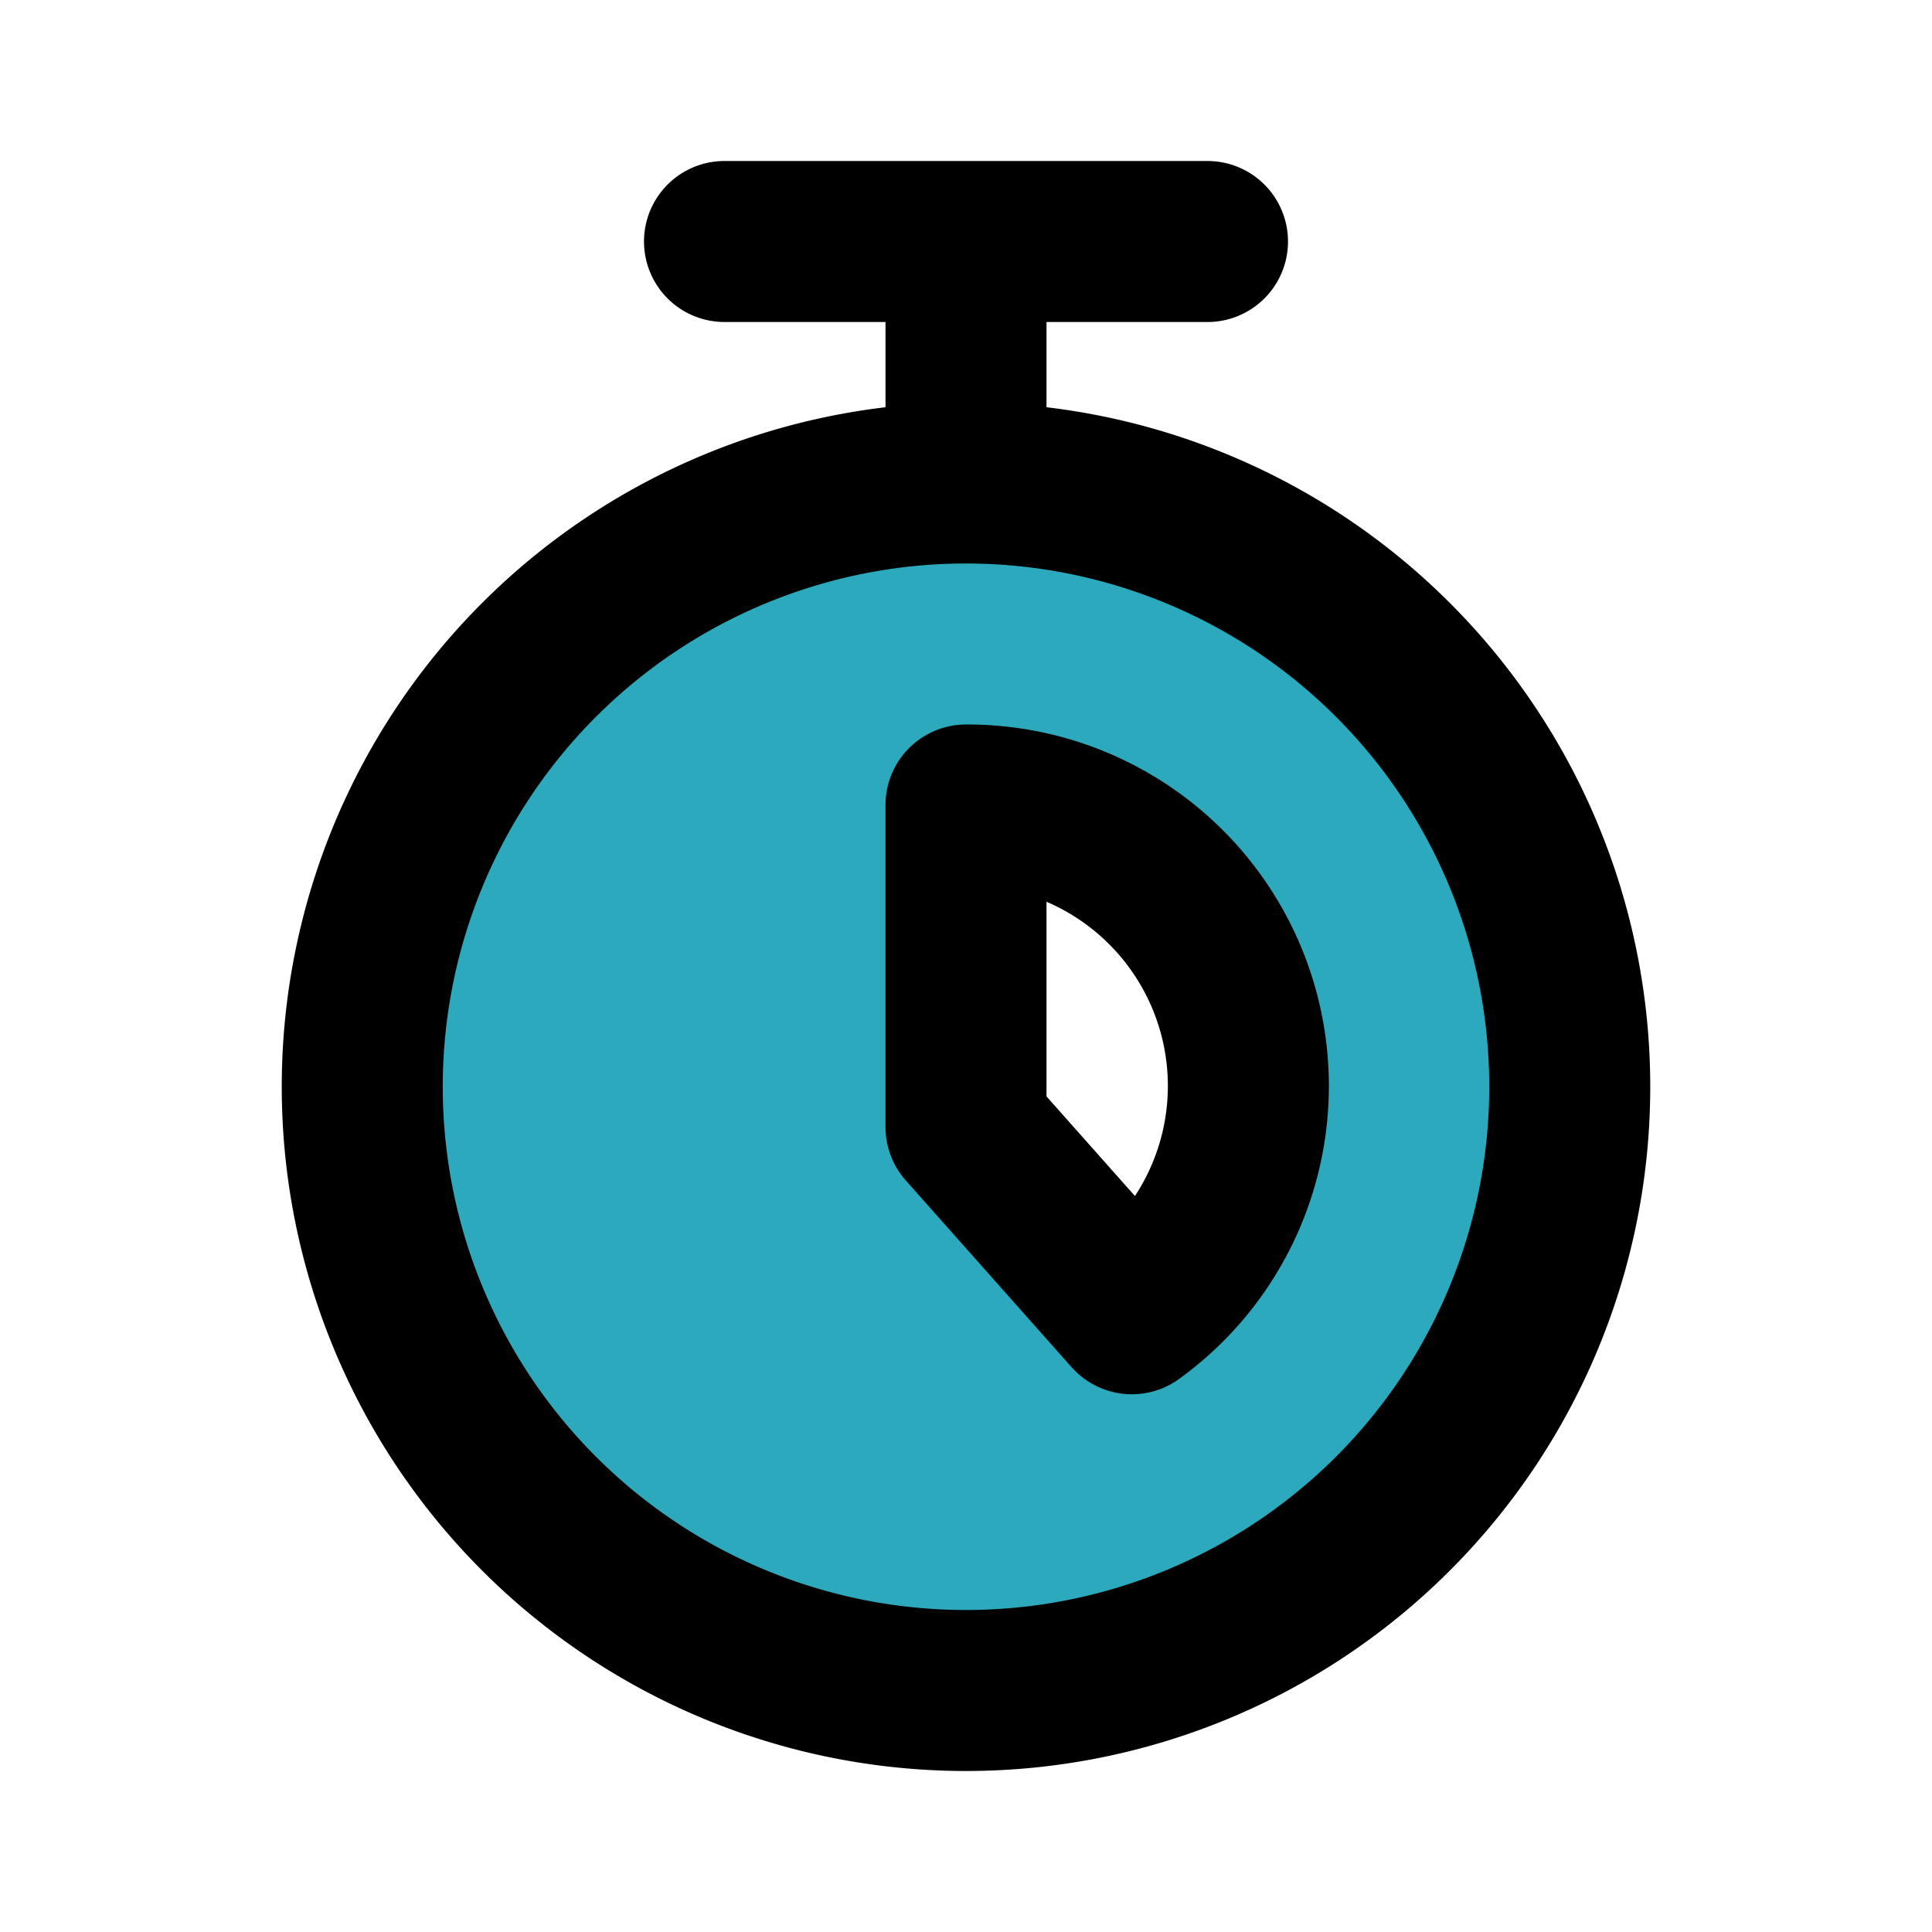 <?xml version="1.0" encoding="utf-8"?><!-- Скачано с сайта svg4.ru / Downloaded from svg4.ru -->
<svg fill="#000000" width="800px" height="800px" viewBox="0 0 24 24" id="chronometer-5-second" data-name="Flat Line" xmlns="http://www.w3.org/2000/svg" class="icon flat-line"><path id="secondary" d="M12,6a7.5,7.5,0,1,0,7.5,7.5A7.5,7.5,0,0,0,12,6Zm2.06,10.32L12,14V10a3.49,3.49,0,0,1,2.06,6.32Z" style="fill: rgb(44, 169, 188); stroke-width: 2;"></path><path id="primary" d="M12,10v4l2.06,2.32A3.49,3.49,0,0,0,12,10Zm0-4V3M9,3h6M12,6a7.5,7.5,0,1,1-7.5,7.5A7.5,7.5,0,0,1,12,6Z" style="fill: none; stroke: rgb(0, 0, 0); stroke-linecap: round; stroke-linejoin: round; stroke-width: 2;"></path></svg>